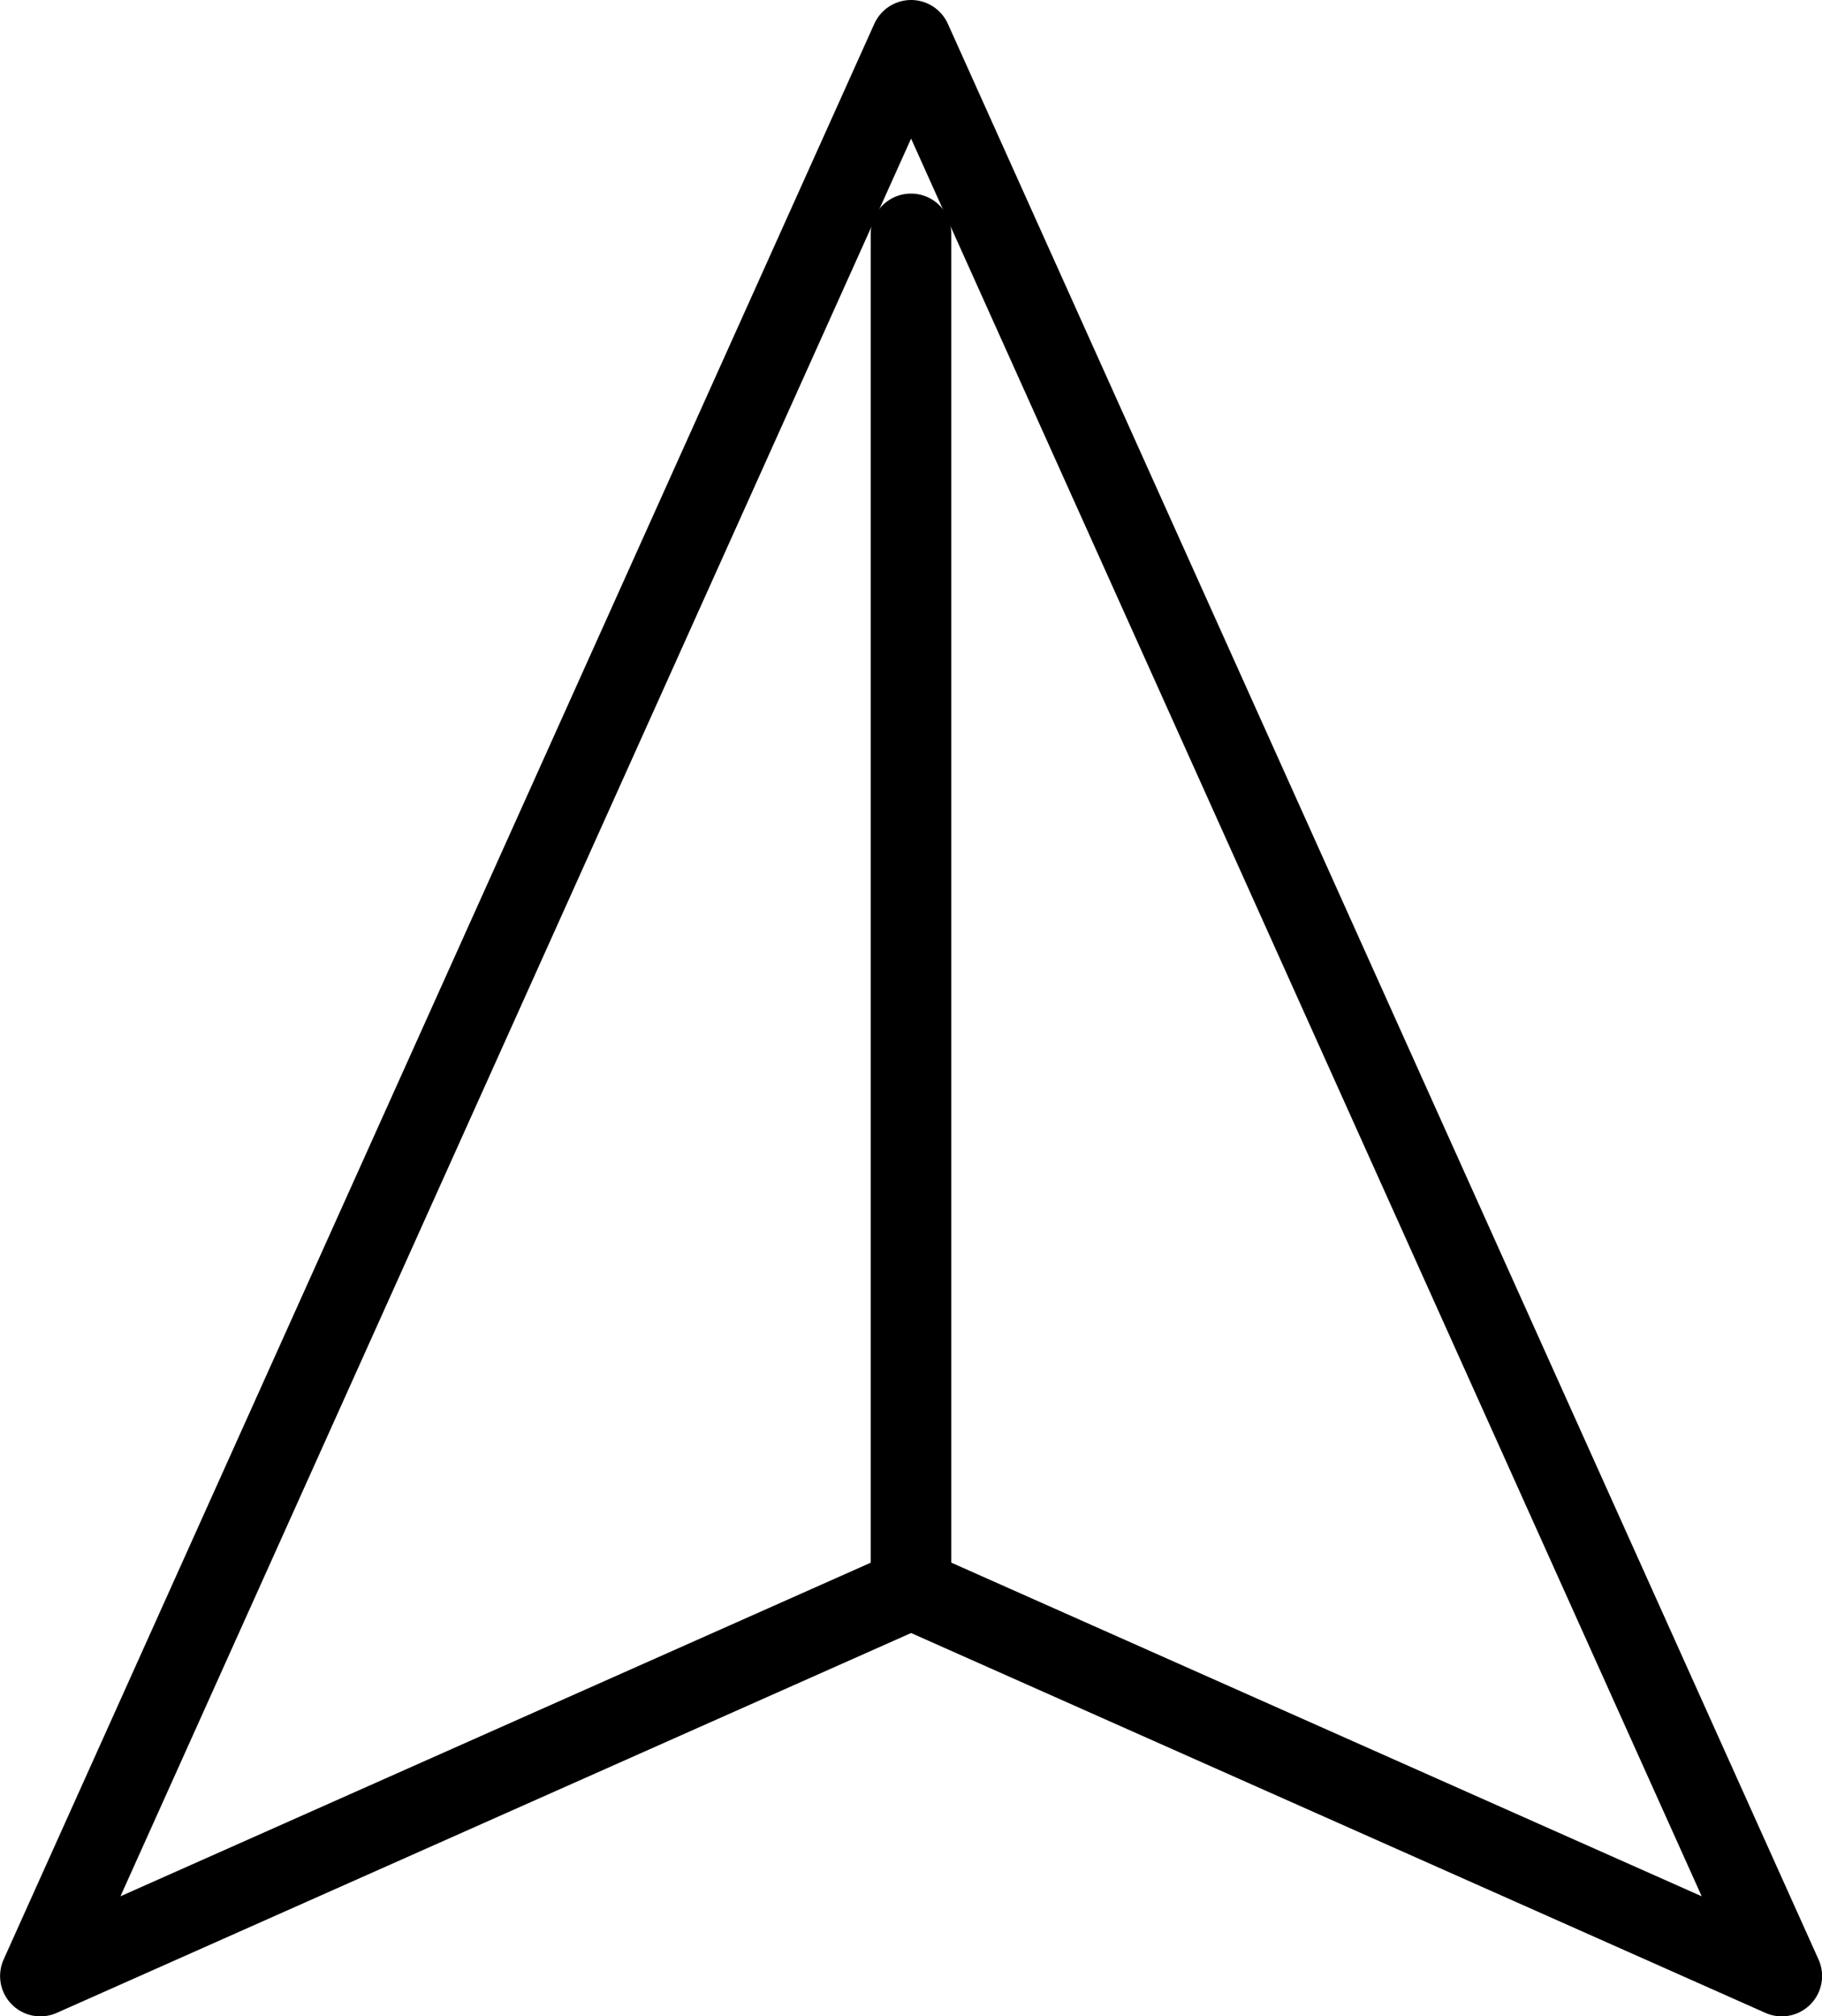 <svg xmlns="http://www.w3.org/2000/svg" width="22.6" height="25" viewBox="0 0 22.6 25"><g transform="translate(-1477.639 -5597.5)"><path d="M-85.393-151.81l10.8,4.8-10.8-24-10.8,24Z" transform="translate(1574.333 5769.01)" fill="none" stroke="#000" stroke-linecap="round" stroke-linejoin="round" stroke-miterlimit="10" stroke-width="1"/><path d="M0-132.834v-16.8" transform="translate(1488.939 5750.034)" fill="none" stroke="#000" stroke-linecap="round" stroke-linejoin="round" stroke-miterlimit="10" stroke-width="1"/></g></svg>